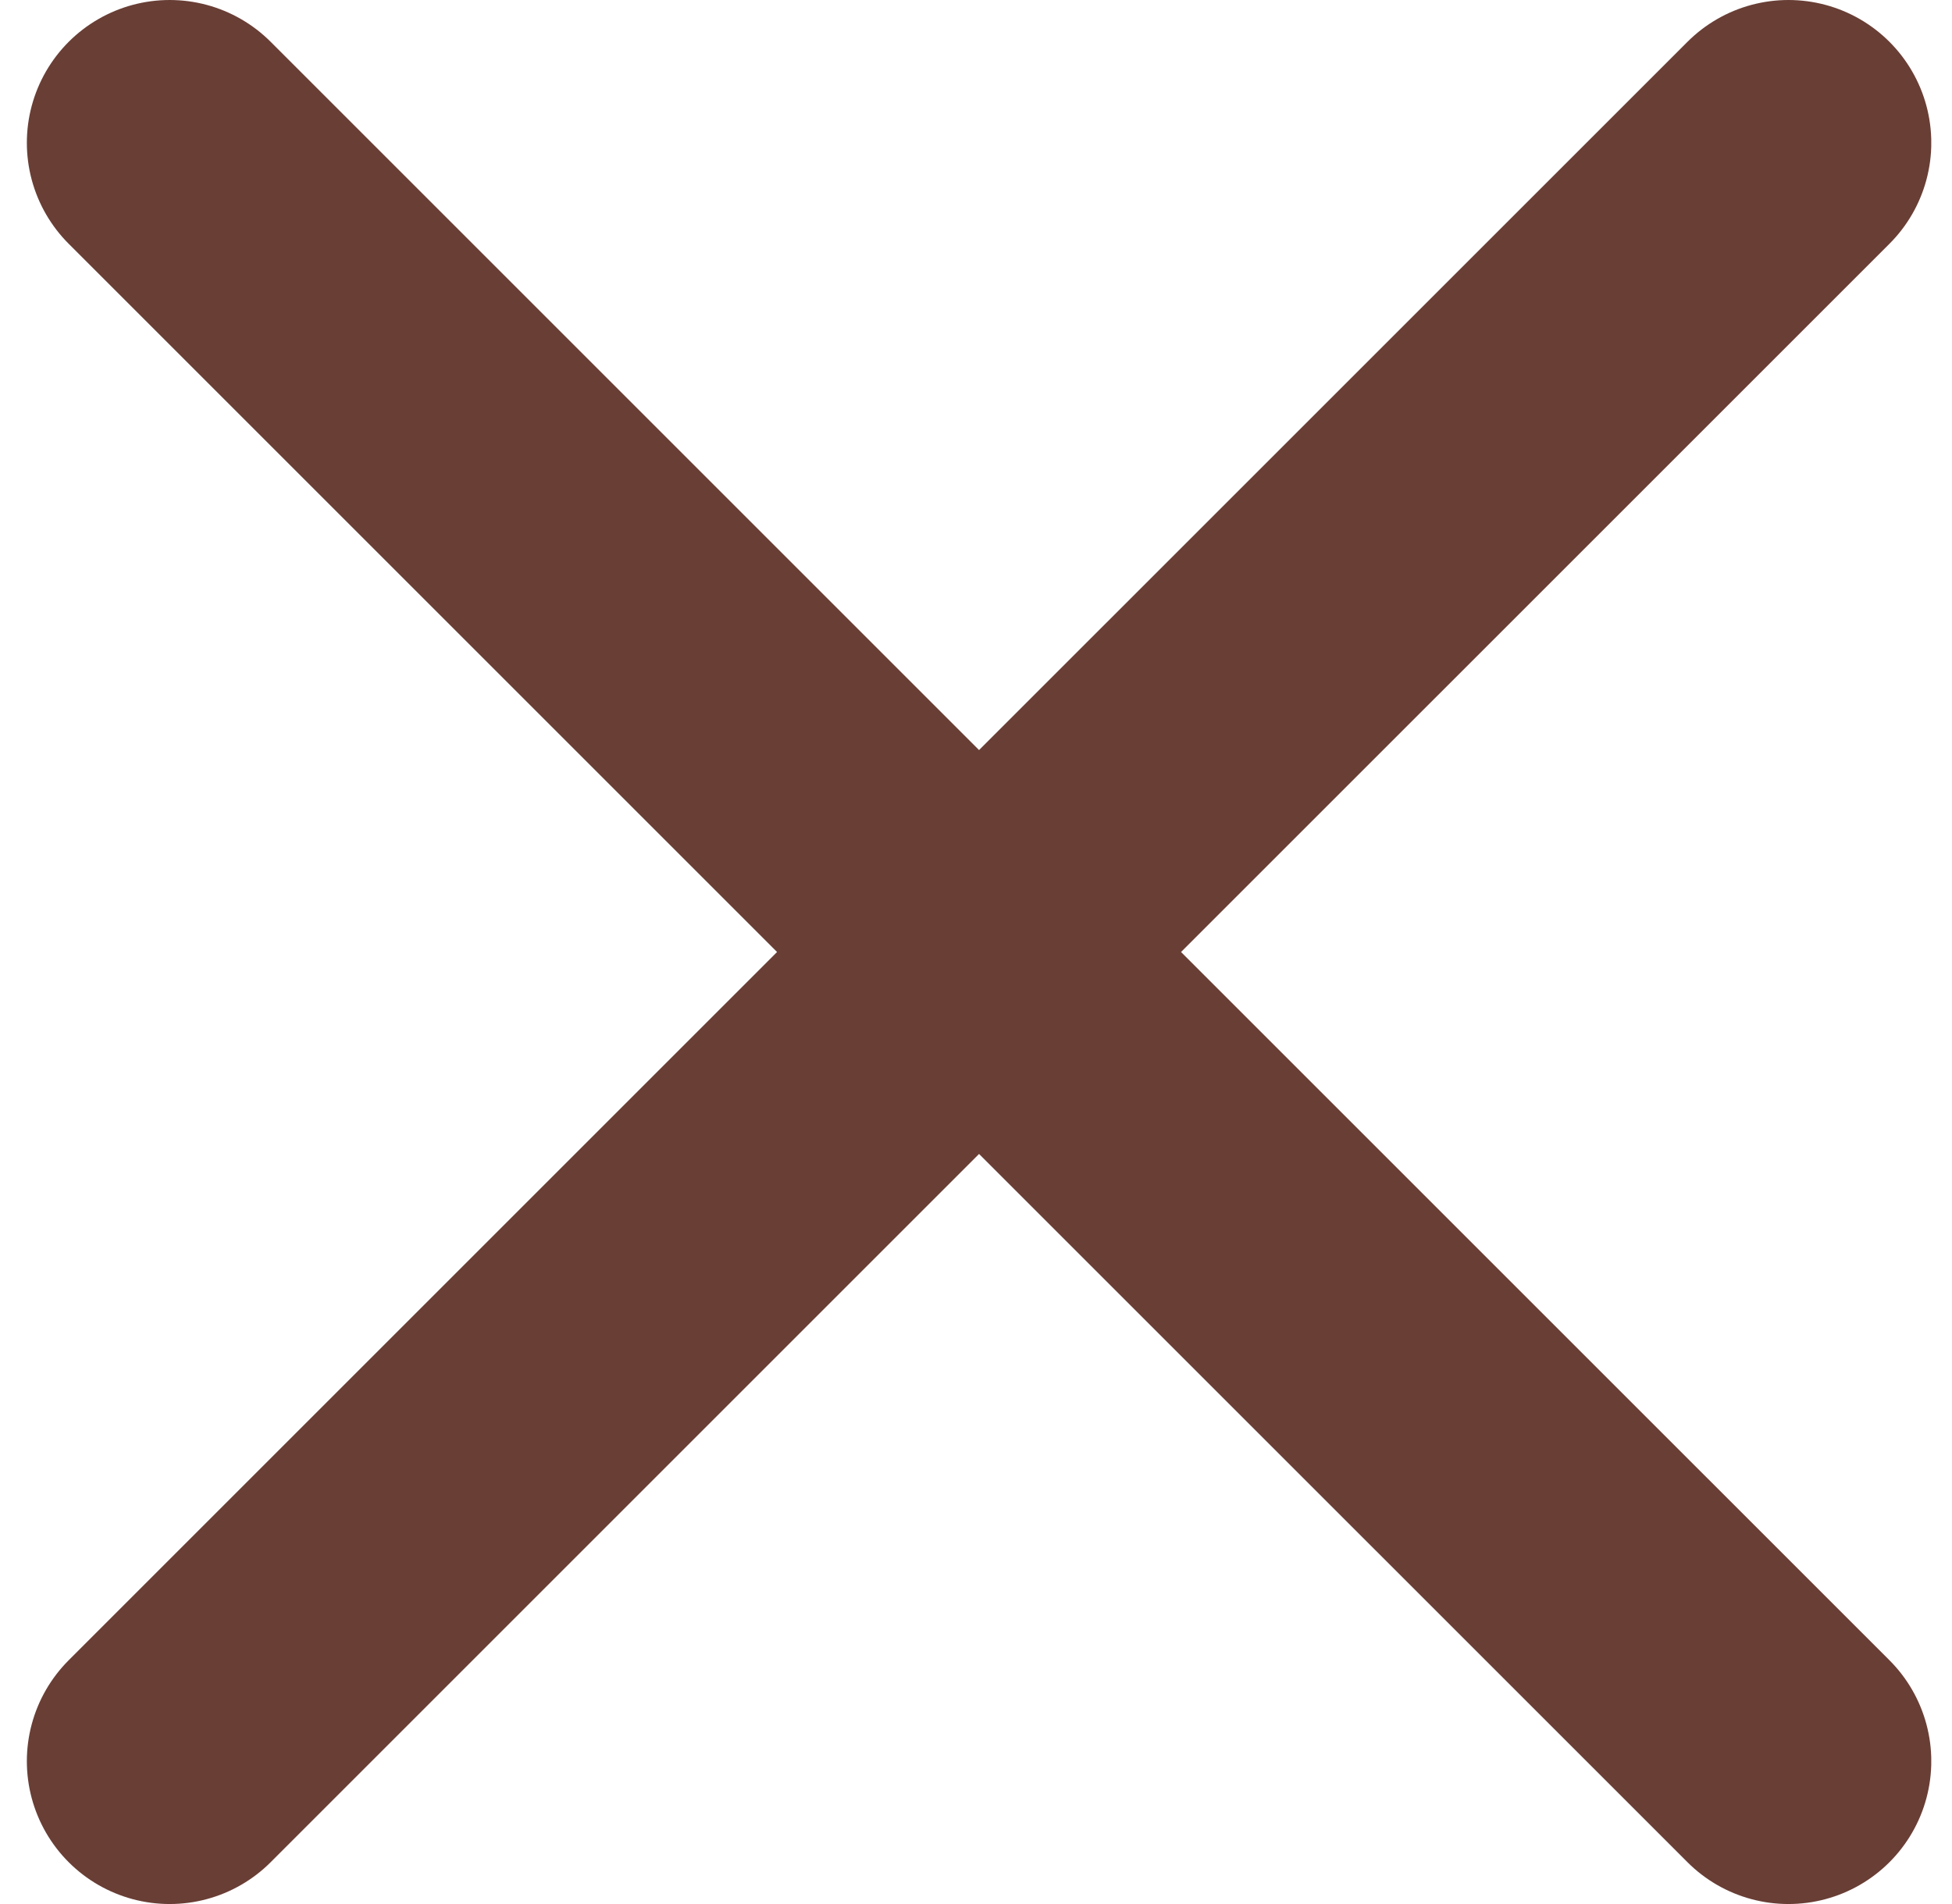 <svg width="41" height="40" viewBox="0 0 41 40" fill="none" xmlns="http://www.w3.org/2000/svg">
<g clip-path="url(#clip0_3_53)">
<path d="M3.564 37L20.564 20M37.565 3L20.564 20M20.564 20L3.564 3M20.564 20L37.565 37" stroke="#693E35" stroke-width="6" stroke-linecap="round"/>
</g>
<defs>
<clipPath id="clip0_3_53">
<rect width="40" height="40" fill="white" transform="translate(0.564)"/>
</clipPath>
</defs>
</svg>

